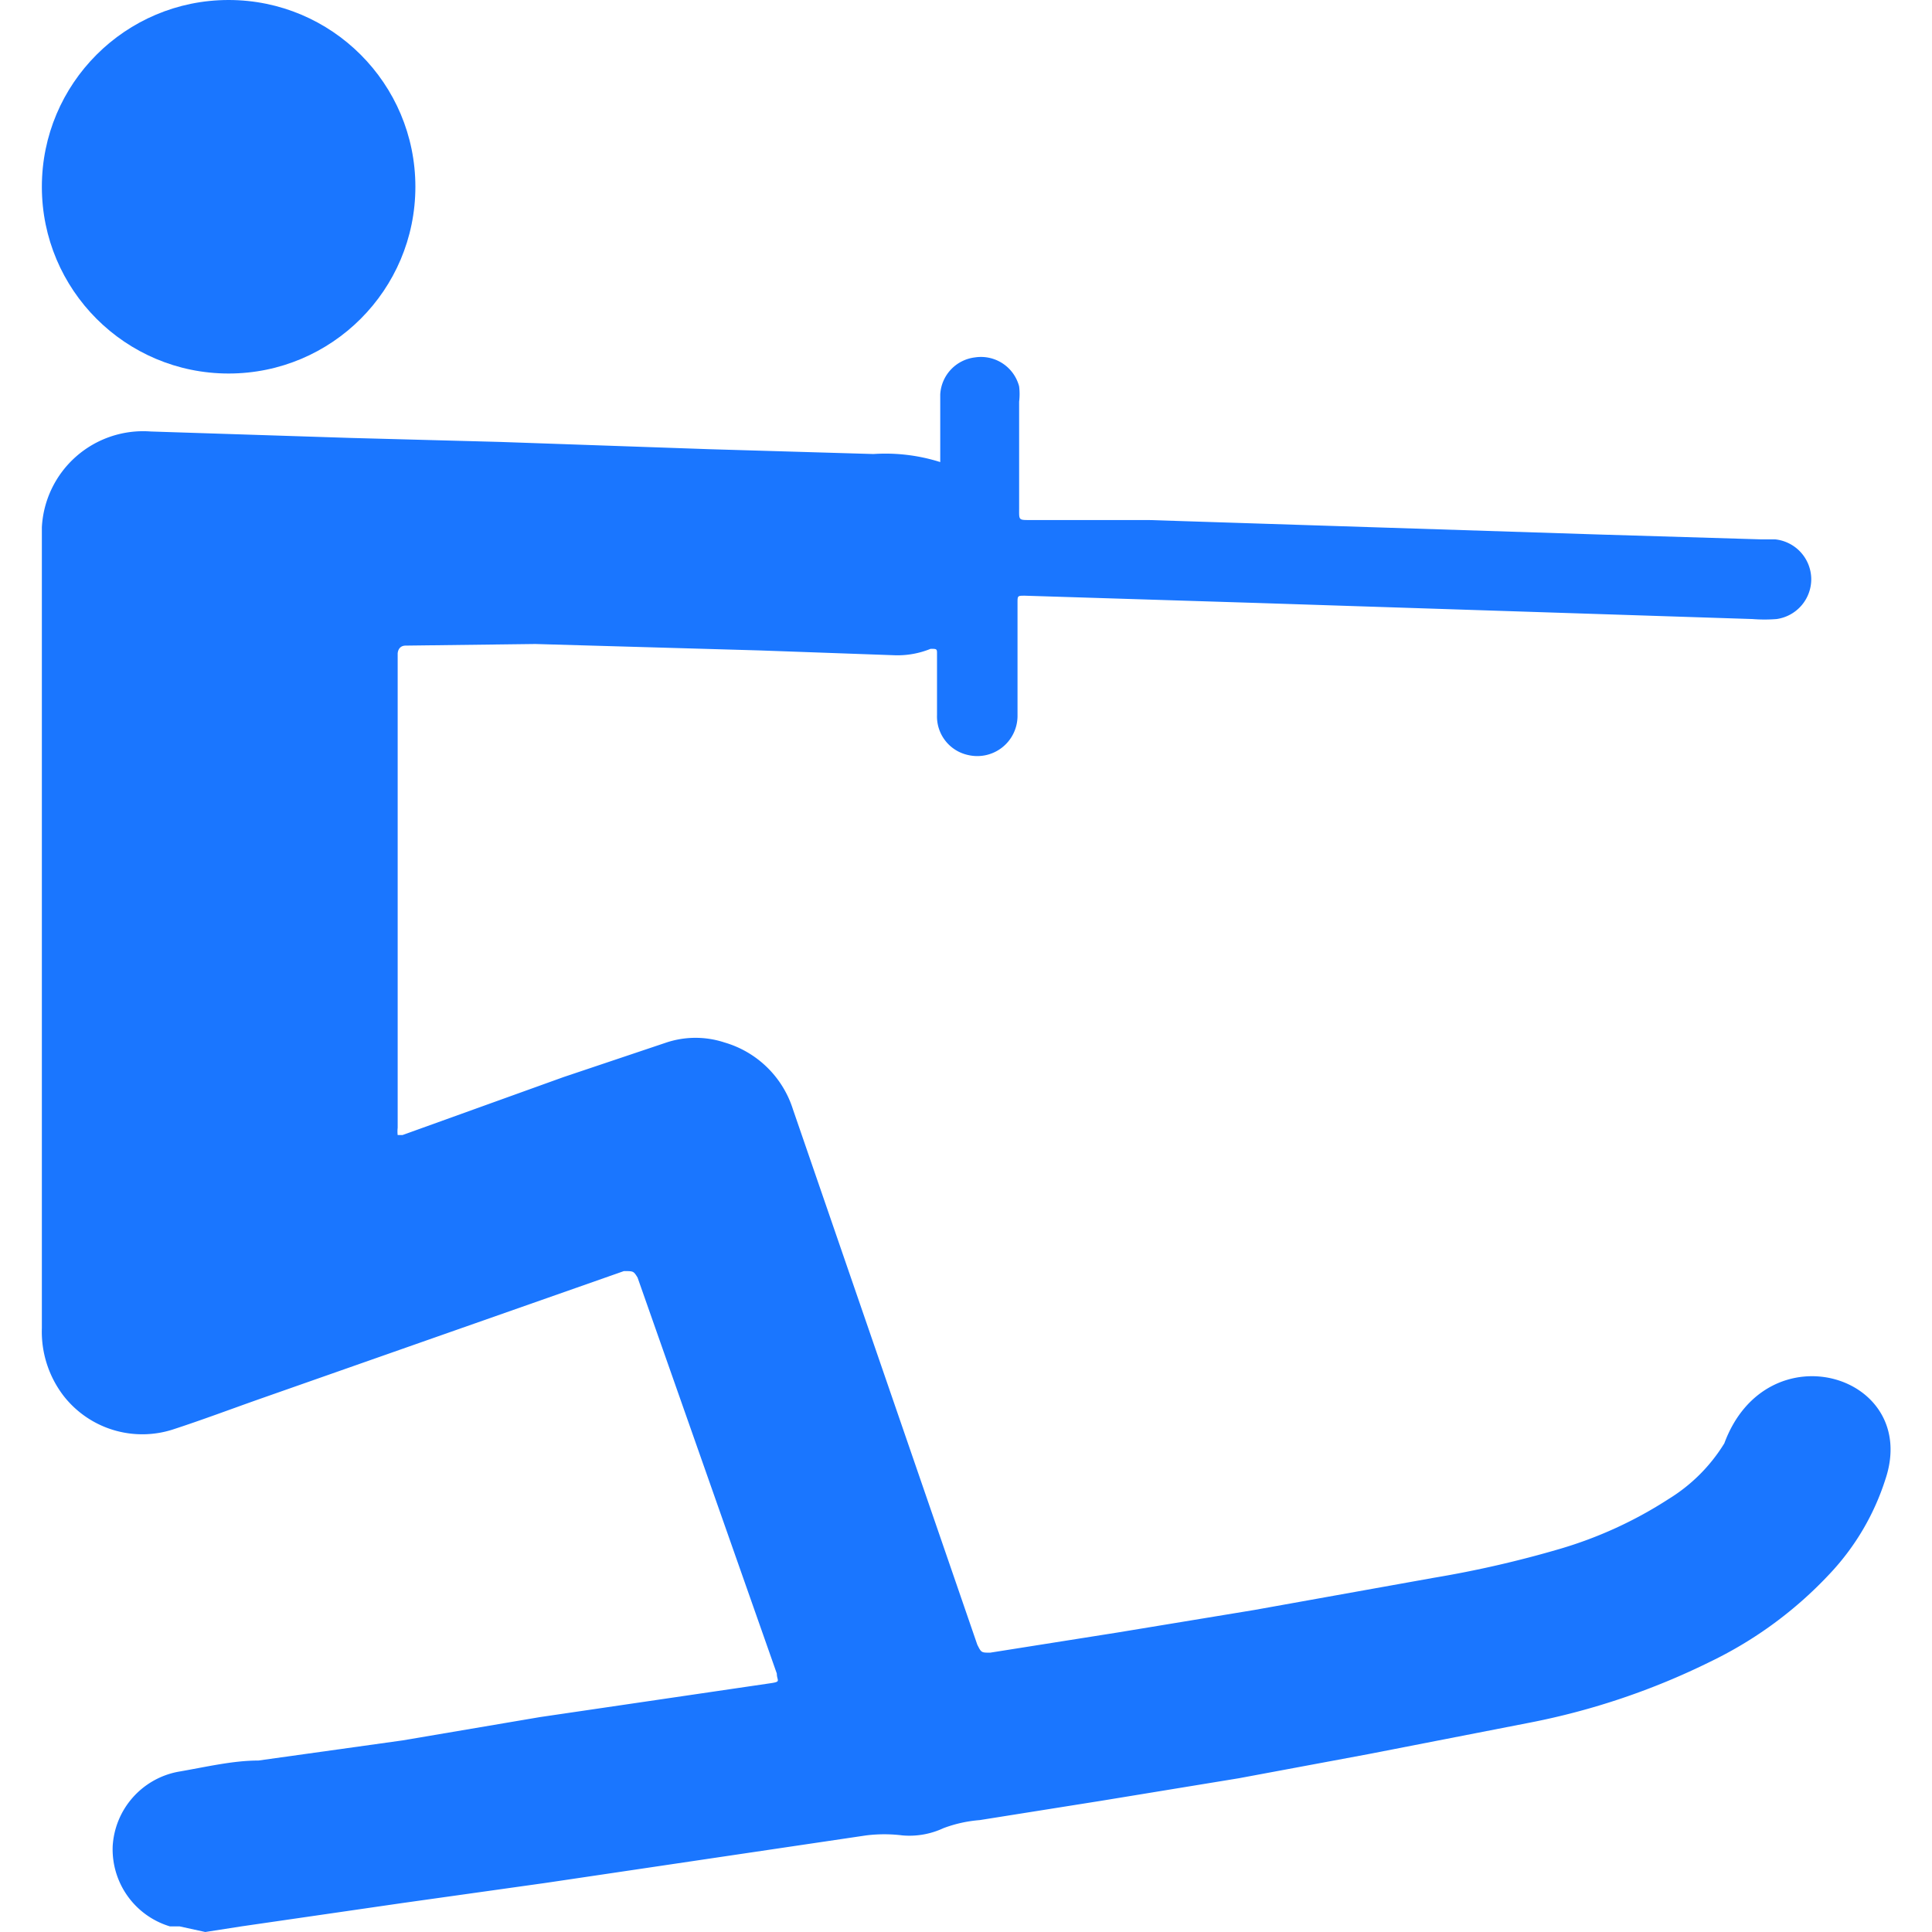 <svg id="Слой_1" data-name="Слой 1" xmlns="http://www.w3.org/2000/svg" width="24" height="24" viewBox="0 0 24 24"><defs><style>.cls-1{fill:#1a76ff;}</style></defs><title>2265</title><path class="cls-1" d="M2.55,24,3,23.93l2-.29,1.78-.25,2.09-.31,1.89-.28a1.83,1.83,0,0,1,.45,0,1,1,0,0,0,.51-.09,1.64,1.64,0,0,1,.45-.1l1.51-.24,1.71-.28L17,21.79l2-.39a8.89,8.89,0,0,0,2.25-.76,5,5,0,0,0,1.48-1.09,3.07,3.07,0,0,0,.69-1.17c.44-1.3-1.47-1.88-2-.45a2.1,2.1,0,0,1-.69.69,5.15,5.15,0,0,1-1.35.62,13.4,13.4,0,0,1-1.57.36l-2.23.4-1.7.28-1.58.25c-.11,0-.11,0-.16-.1L9.85,13.78A1.26,1.26,0,0,0,9,12.95a1.15,1.15,0,0,0-.72,0L7,13.38,5,14.1l-.06,0a0,0,0,0,1,0,0,.41.41,0,0,1,0-.09q0-2.94,0-5.89s0,0,0,0,0-.1.1-.1L6.65,8l2.79.08,1.68.06a1.09,1.09,0,0,0,.44-.08c.07,0,.08,0,.08.05,0,.26,0,.51,0,.77a.49.49,0,0,0,.39.5.5.5,0,0,0,.61-.48c0-.18,0-.35,0-.53s0-.59,0-.88c0-.09,0-.09.09-.09l2.88.09,3.08.1,3.08.1a1.88,1.88,0,0,0,.3,0,.5.5,0,0,0,.43-.5.5.5,0,0,0-.45-.49h-.18l-2-.06-2.8-.09-2.8-.09-1.48,0c-.14,0-.13,0-.13-.15,0-.44,0-.88,0-1.32a.79.79,0,0,0,0-.19.49.49,0,0,0-.55-.36.49.49,0,0,0-.43.46c0,.25,0,.5,0,.75,0,0,0,.06,0,.09s0,.06,0,0a2.26,2.26,0,0,0-.83-.1L8.81,5.58,6.22,5.49,4.35,5.44,1.87,5.36A1.26,1.26,0,0,0,.52,6.55s0,.1,0,.15q0,4.9,0,9.8a1.31,1.31,0,0,0,.27.84,1.24,1.24,0,0,0,1.35.42c.37-.12.74-.26,1.11-.39l4.5-1.58c.12,0,.12,0,.17.08l1.73,4.92v0c0,.09.06.1-.08.12l-1.43.21-1.43.21L5,21.62l-1.79.25c-.32,0-.65.08-1,.14a1,1,0,0,0-.81.92,1,1,0,0,0,.71,1l.12,0Z"/><circle class="cls-1" cx="2.84" cy="2.32" r="2.32"/></svg>